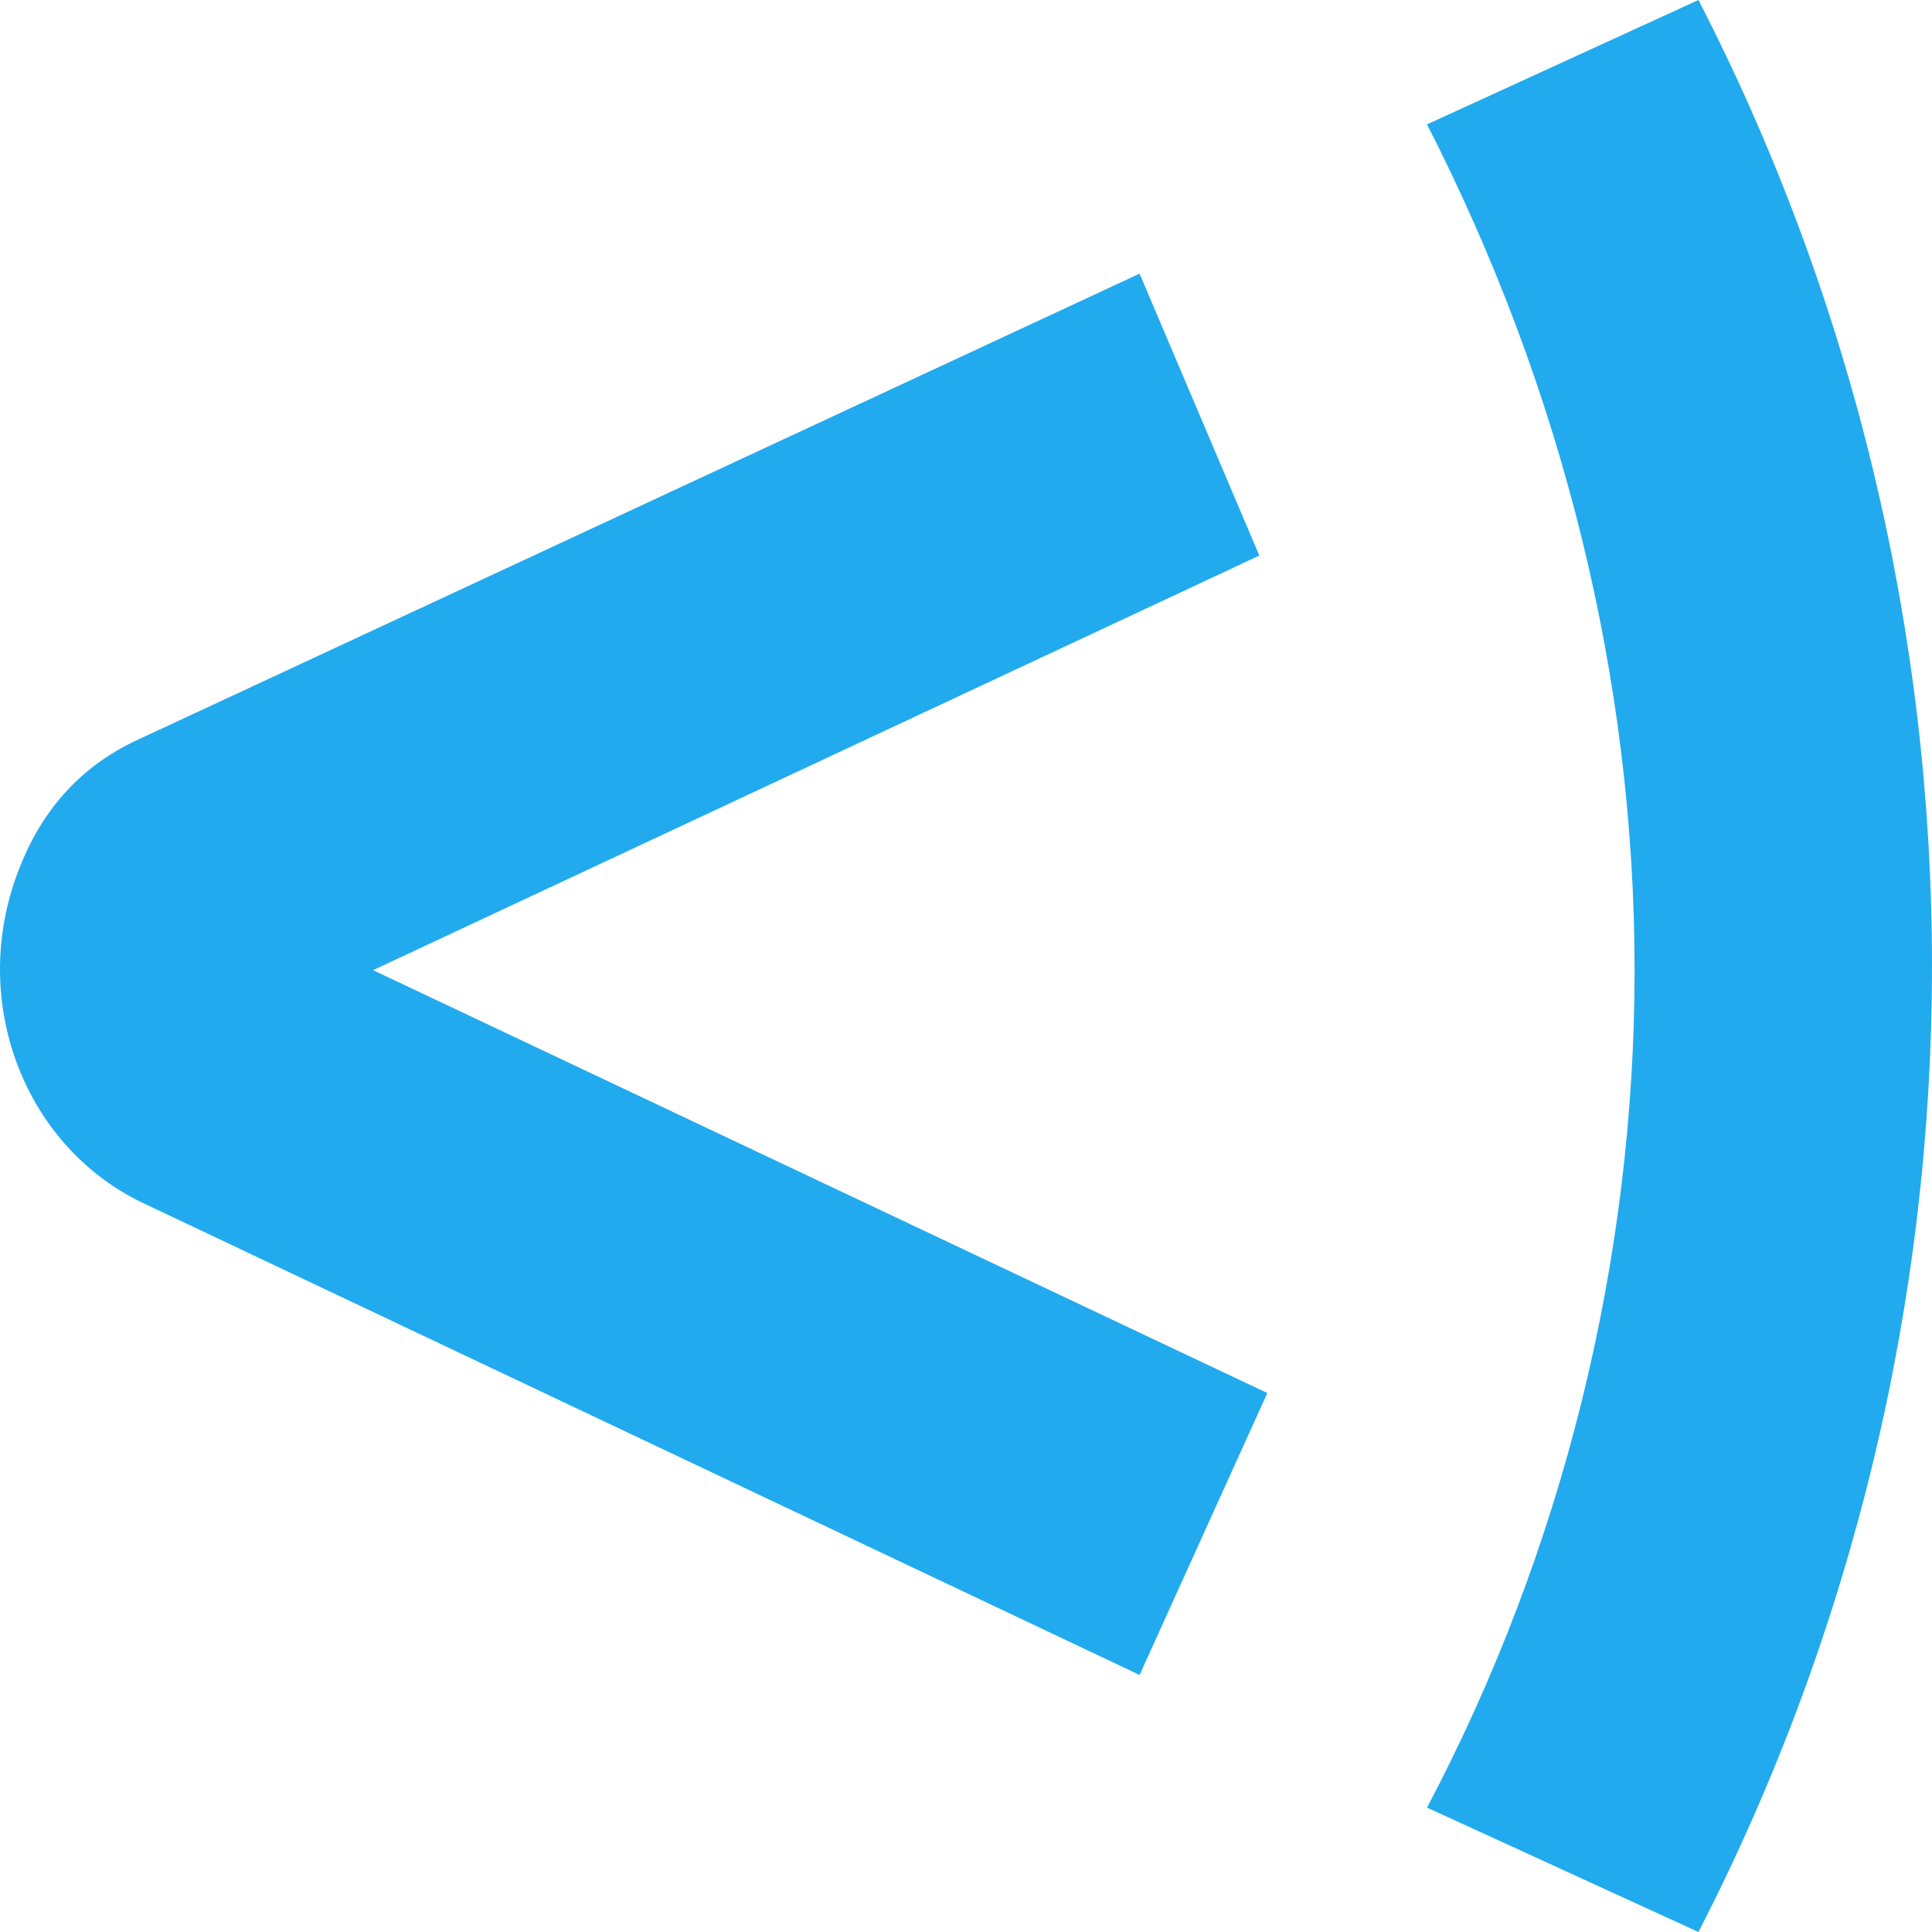 <svg width="52" height="52" viewBox="0 0 52 52" fill="none" xmlns="http://www.w3.org/2000/svg">
<path d="M30.672 45.082L3.81 32.361C0.586 30.798 -0.918 26.781 0.586 23.21C1.231 21.648 2.305 20.532 3.81 19.863L30.672 7.365L33.895 14.953L10.041 26.112L34.11 37.494L30.672 45.082Z" fill="#22AAEE"/>
<path d="M43.995 26.112C43.995 33.923 42.061 41.734 38.408 48.652L45.714 52C54.095 35.708 54.095 16.292 45.714 0L38.408 3.348C42.061 10.489 43.995 18.3 43.995 26.112Z" fill="#22AAEE"/>
</svg>
